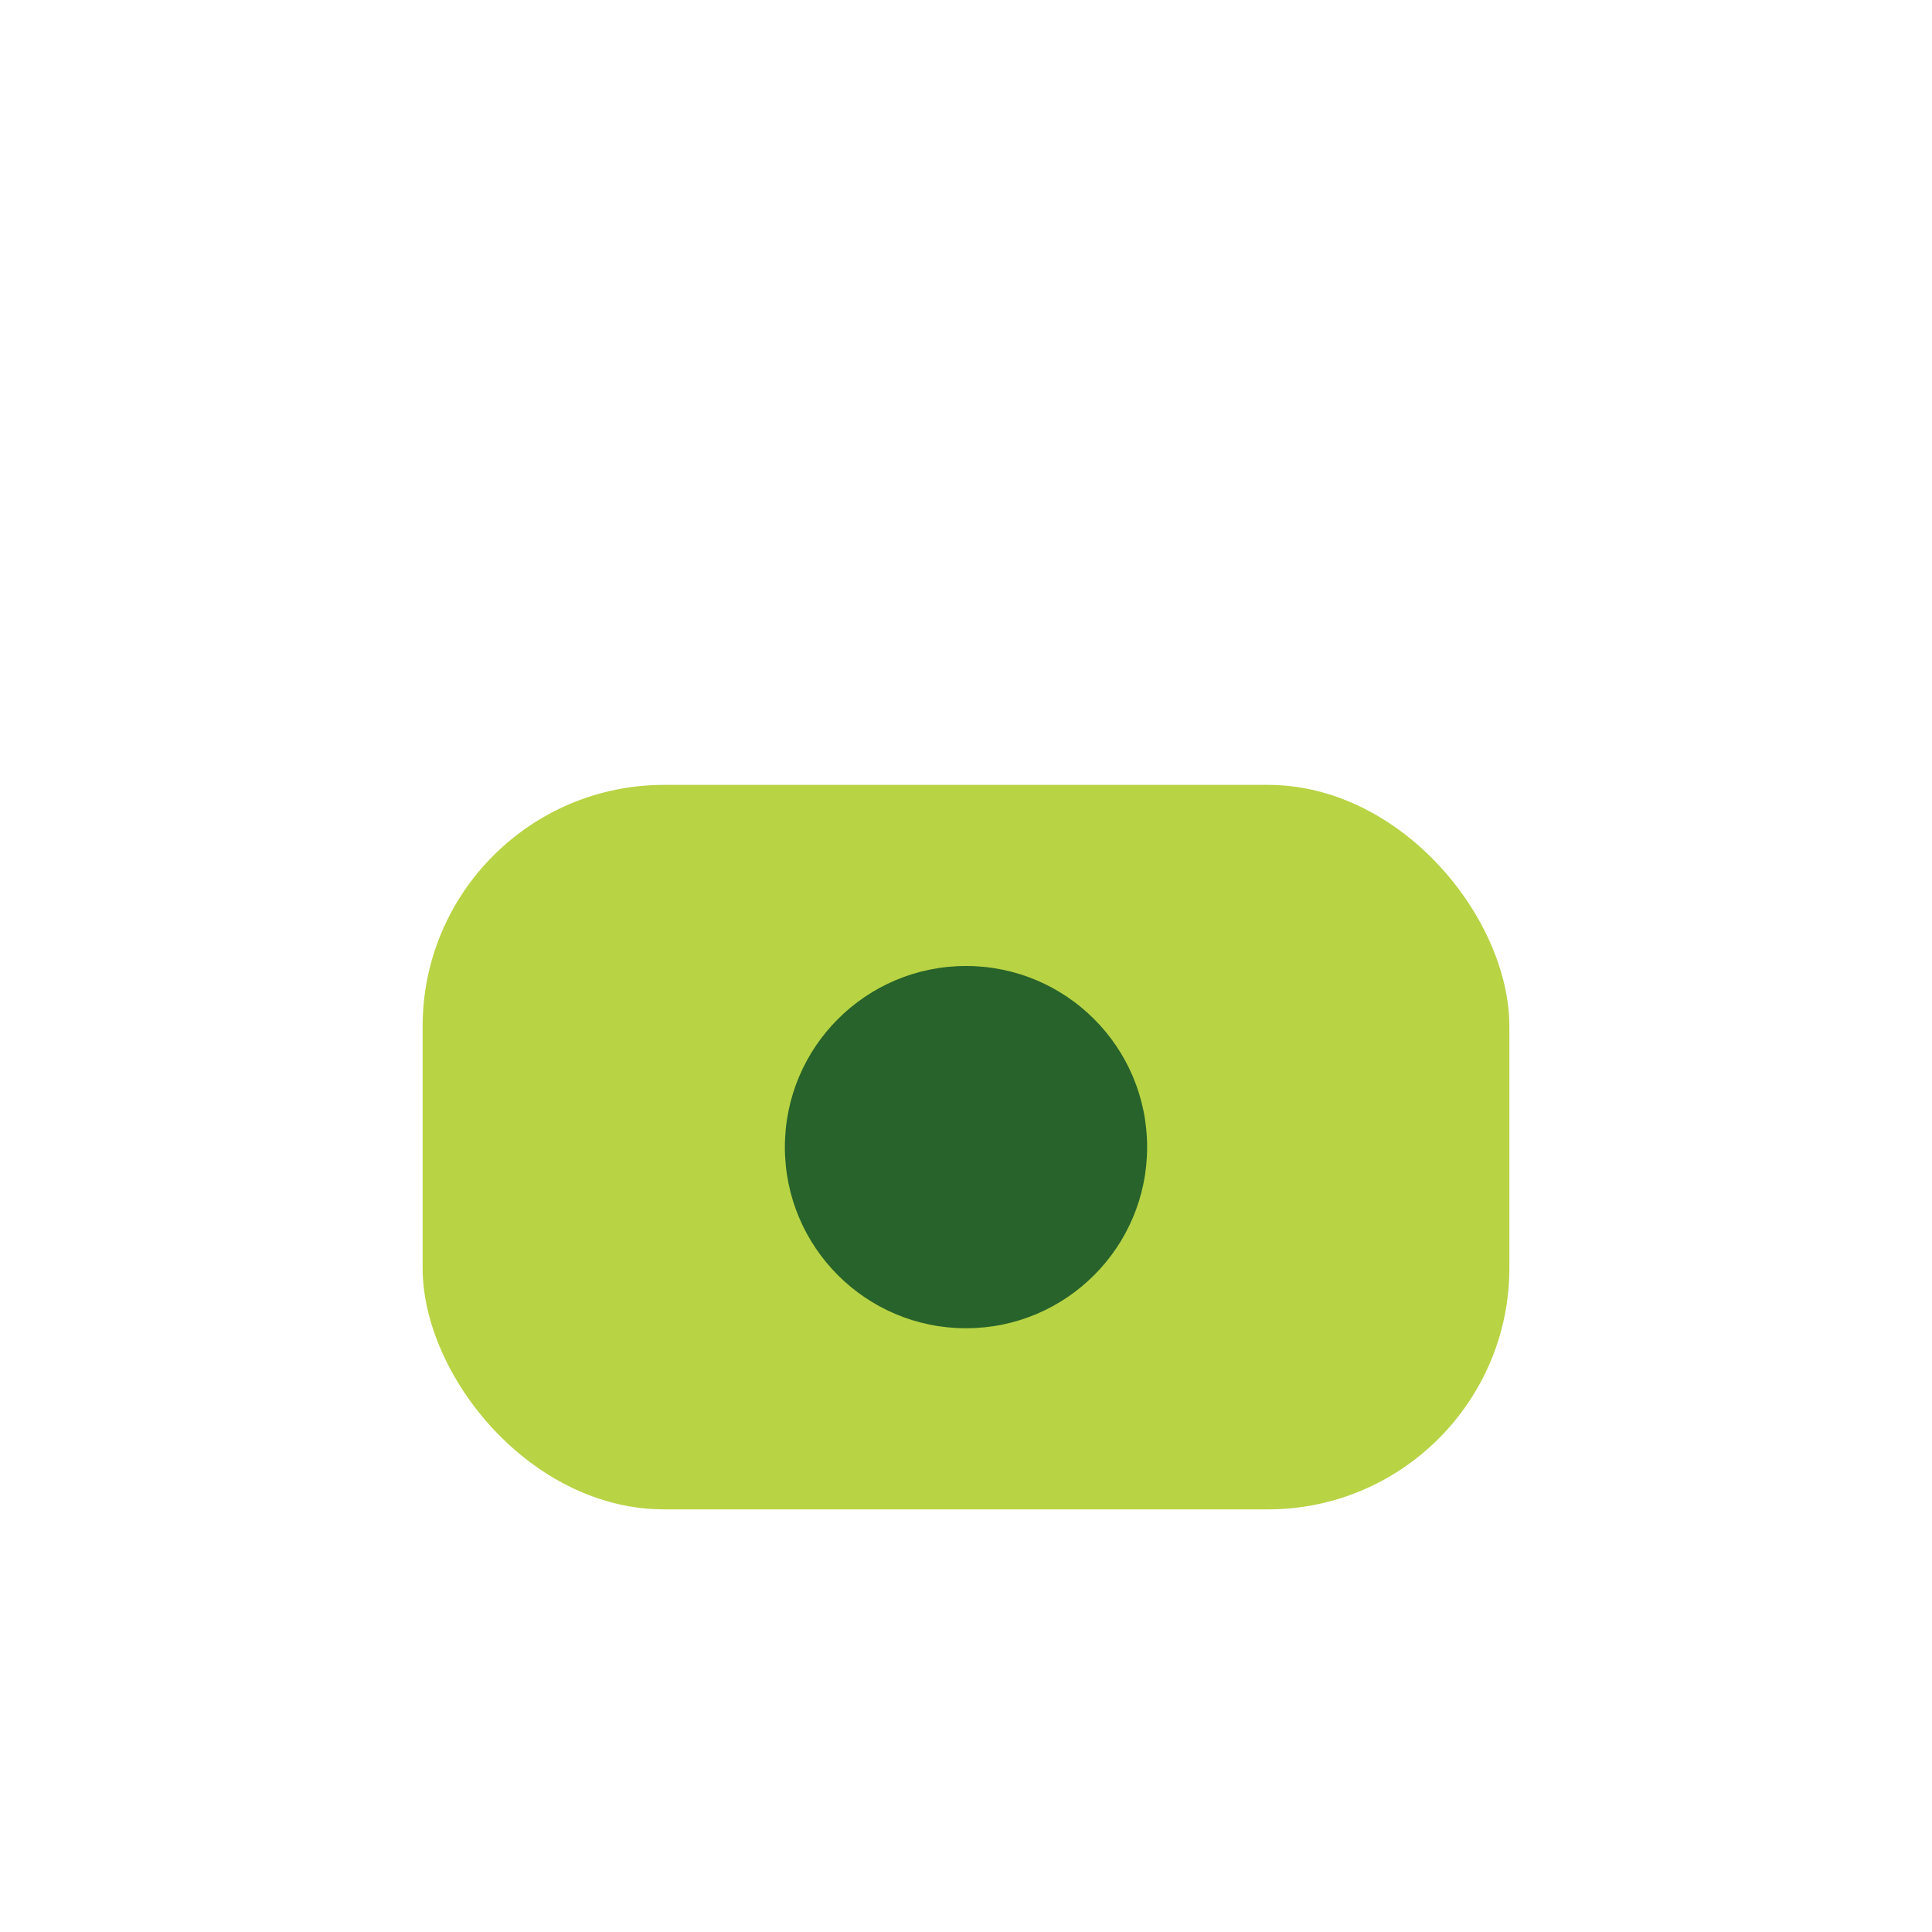 <?xml version="1.0" encoding="UTF-8"?>
<svg xmlns="http://www.w3.org/2000/svg" width="32" height="32" viewBox="0 0 32 32"><rect x="7" y="13" width="18" height="12" rx="4" fill="#B8D344"/><circle cx="16" cy="19" r="3" fill="#27632A"/></svg>